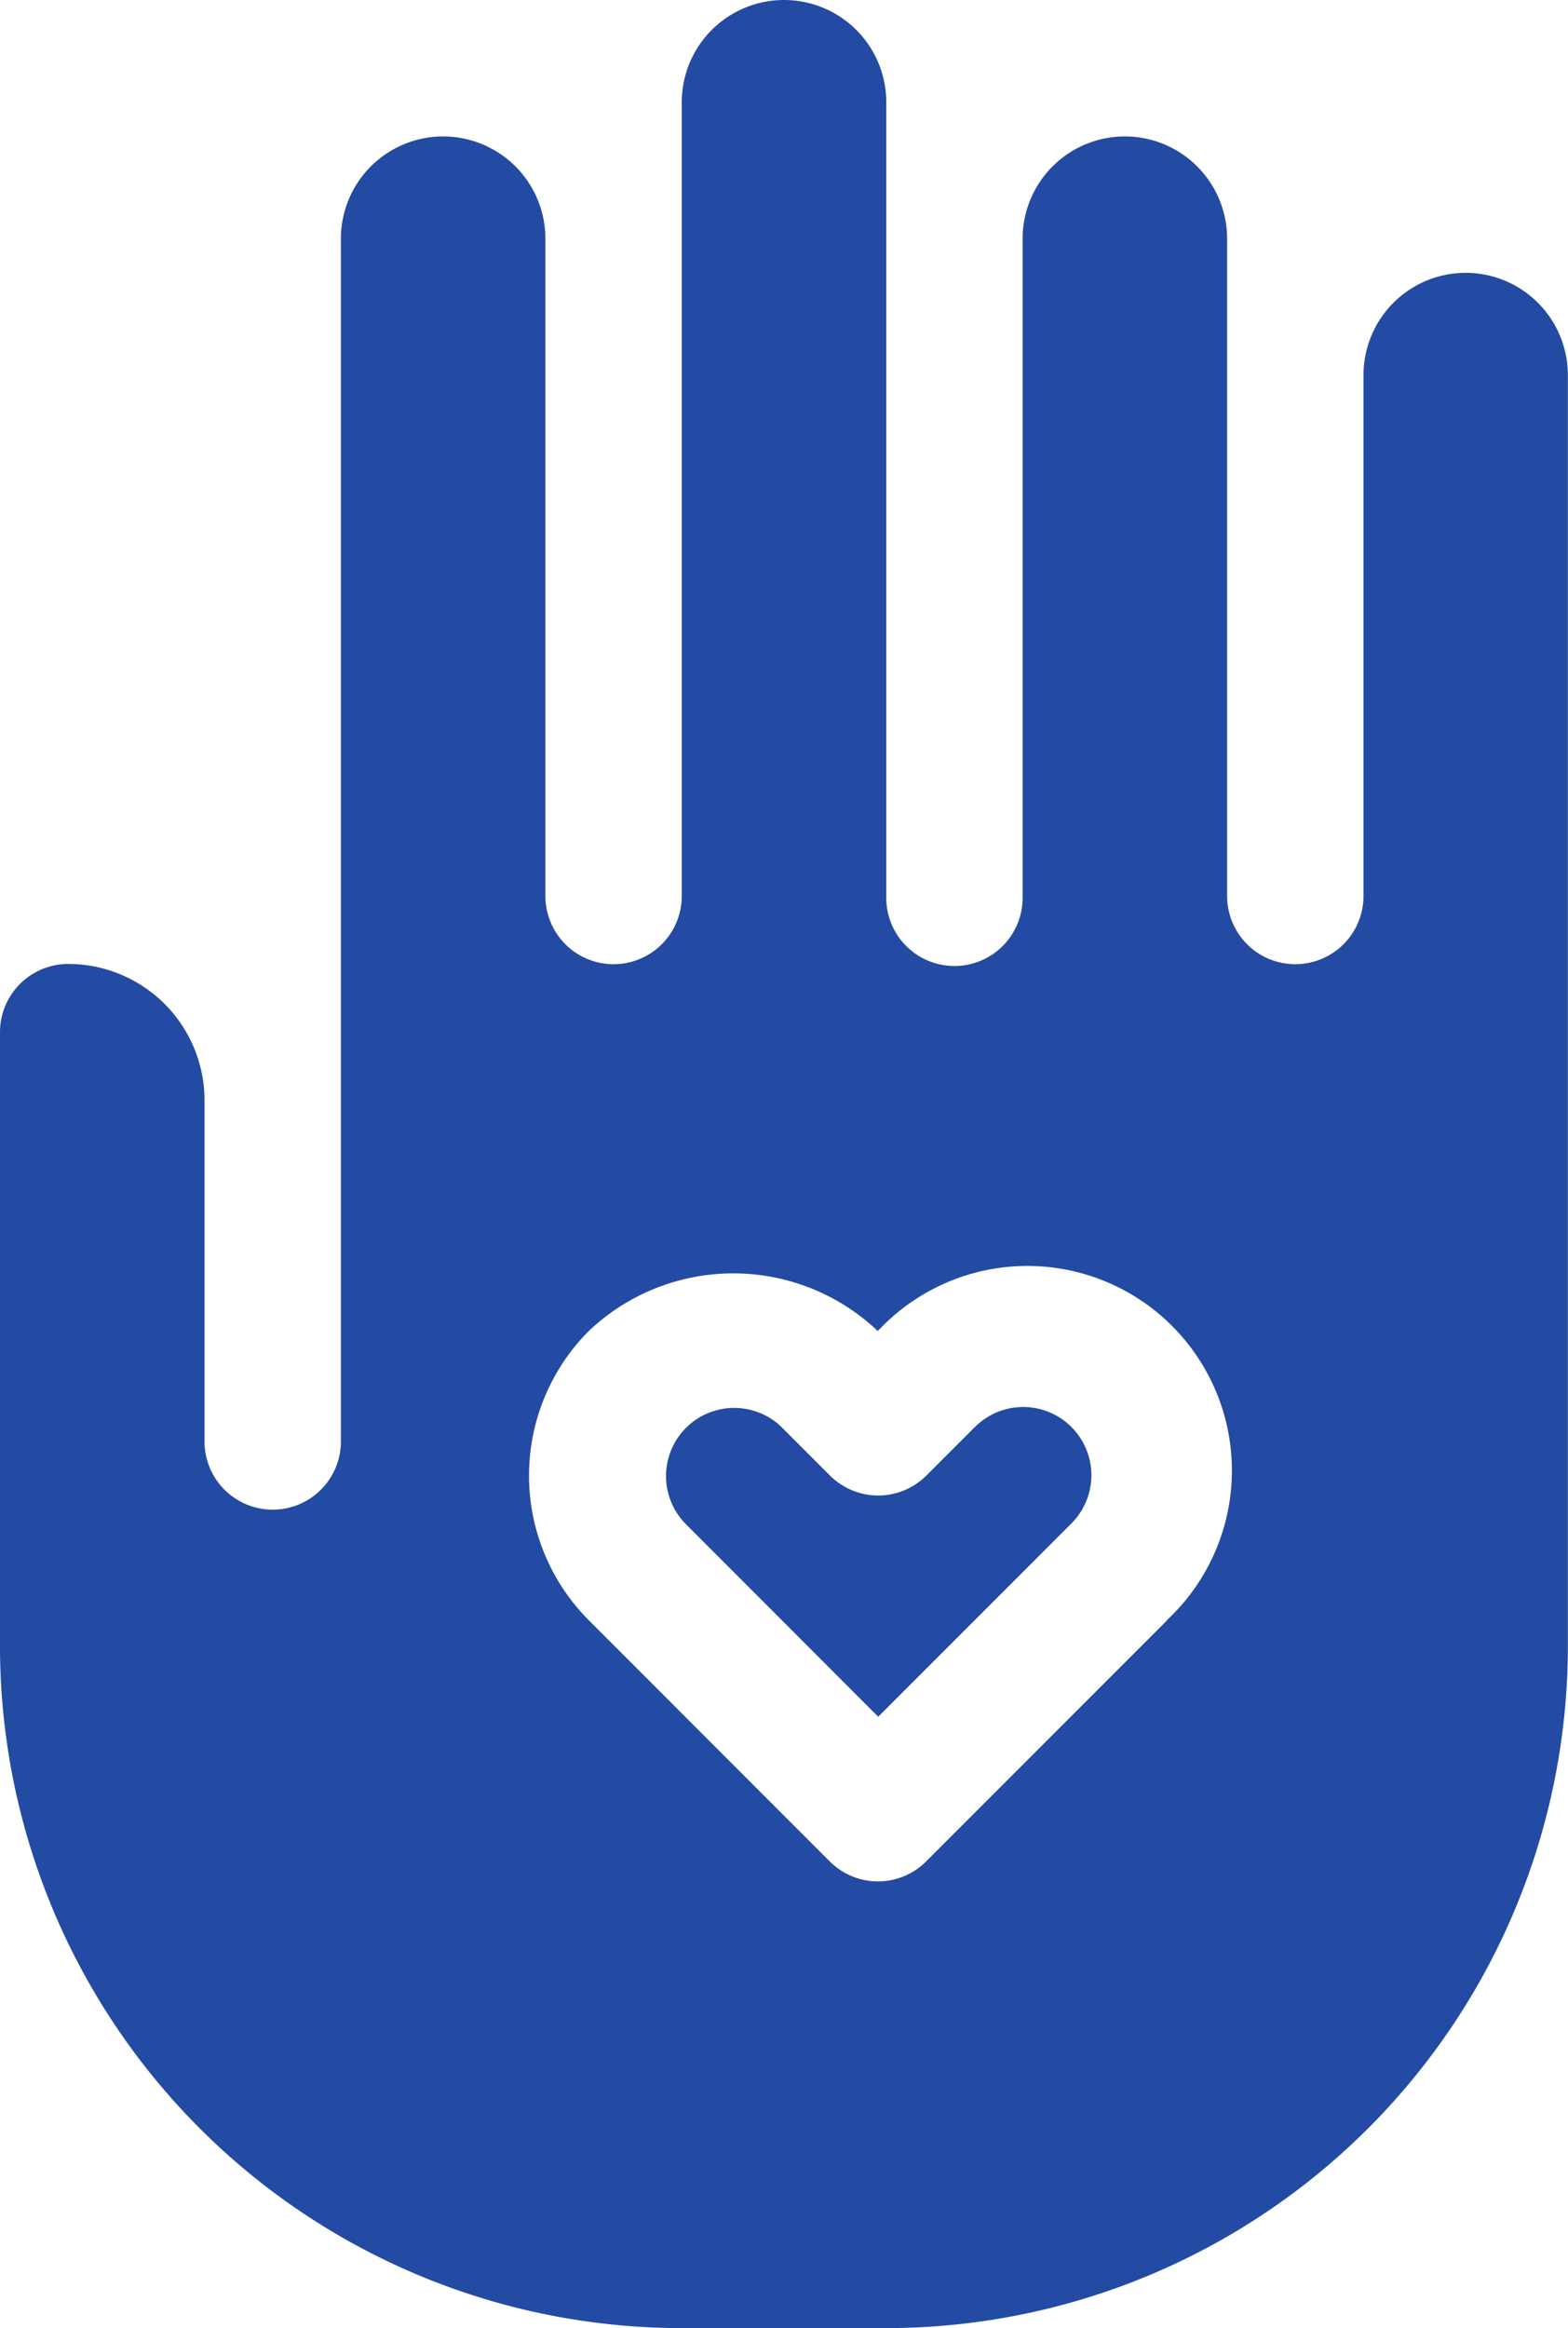<?xml version="1.0" encoding="UTF-8"?>
<svg xmlns="http://www.w3.org/2000/svg" width="33.091" height="49.109" viewBox="0 0 33.091 49.109">
  <g id="honest-2" transform="translate(-83.5)">
    <path id="Path_294" data-name="Path 294" d="M236.445,309.931l-1.017,1.017a1.438,1.438,0,0,1-2.034,0l-1.017-1.017a1.438,1.438,0,0,0-2.034,2.033l4.069,4.072,4.07-4.07a1.439,1.439,0,1,0-2.036-2.034Z" transform="translate(-132.378 -279.823)" fill="#234ba3"></path>
    <path id="Path_295" data-name="Path 295" d="M114.433,5.755a2.158,2.158,0,0,0-2.158,2.158V18.9a1.439,1.439,0,1,1-2.878,0V5.036a2.158,2.158,0,0,0-4.316,0V18.9a1.439,1.439,0,1,1-2.877,0V2.158a2.158,2.158,0,1,0-4.316,0V18.9a1.439,1.439,0,0,1-2.878,0V5.036a2.158,2.158,0,1,0-4.316,0v25.37a1.439,1.439,0,1,1-2.878,0V23.212a2.877,2.877,0,0,0-2.878-2.878A1.439,1.439,0,0,0,83.5,21.773V34.722A14.388,14.388,0,0,0,97.888,49.109H102.2a14.388,14.388,0,0,0,14.388-14.388V7.913A2.158,2.158,0,0,0,114.433,5.755Zm-6.3,28.422-5.088,5.088a1.438,1.438,0,0,1-2.034,0l-5.086-5.088a4.32,4.32,0,0,1,0-6.1,4.432,4.432,0,0,1,6.1,0,4.316,4.316,0,1,1,6.1,6.1Z" transform="translate(0 0)" fill="#234ba3"></path>
  </g>
</svg>
